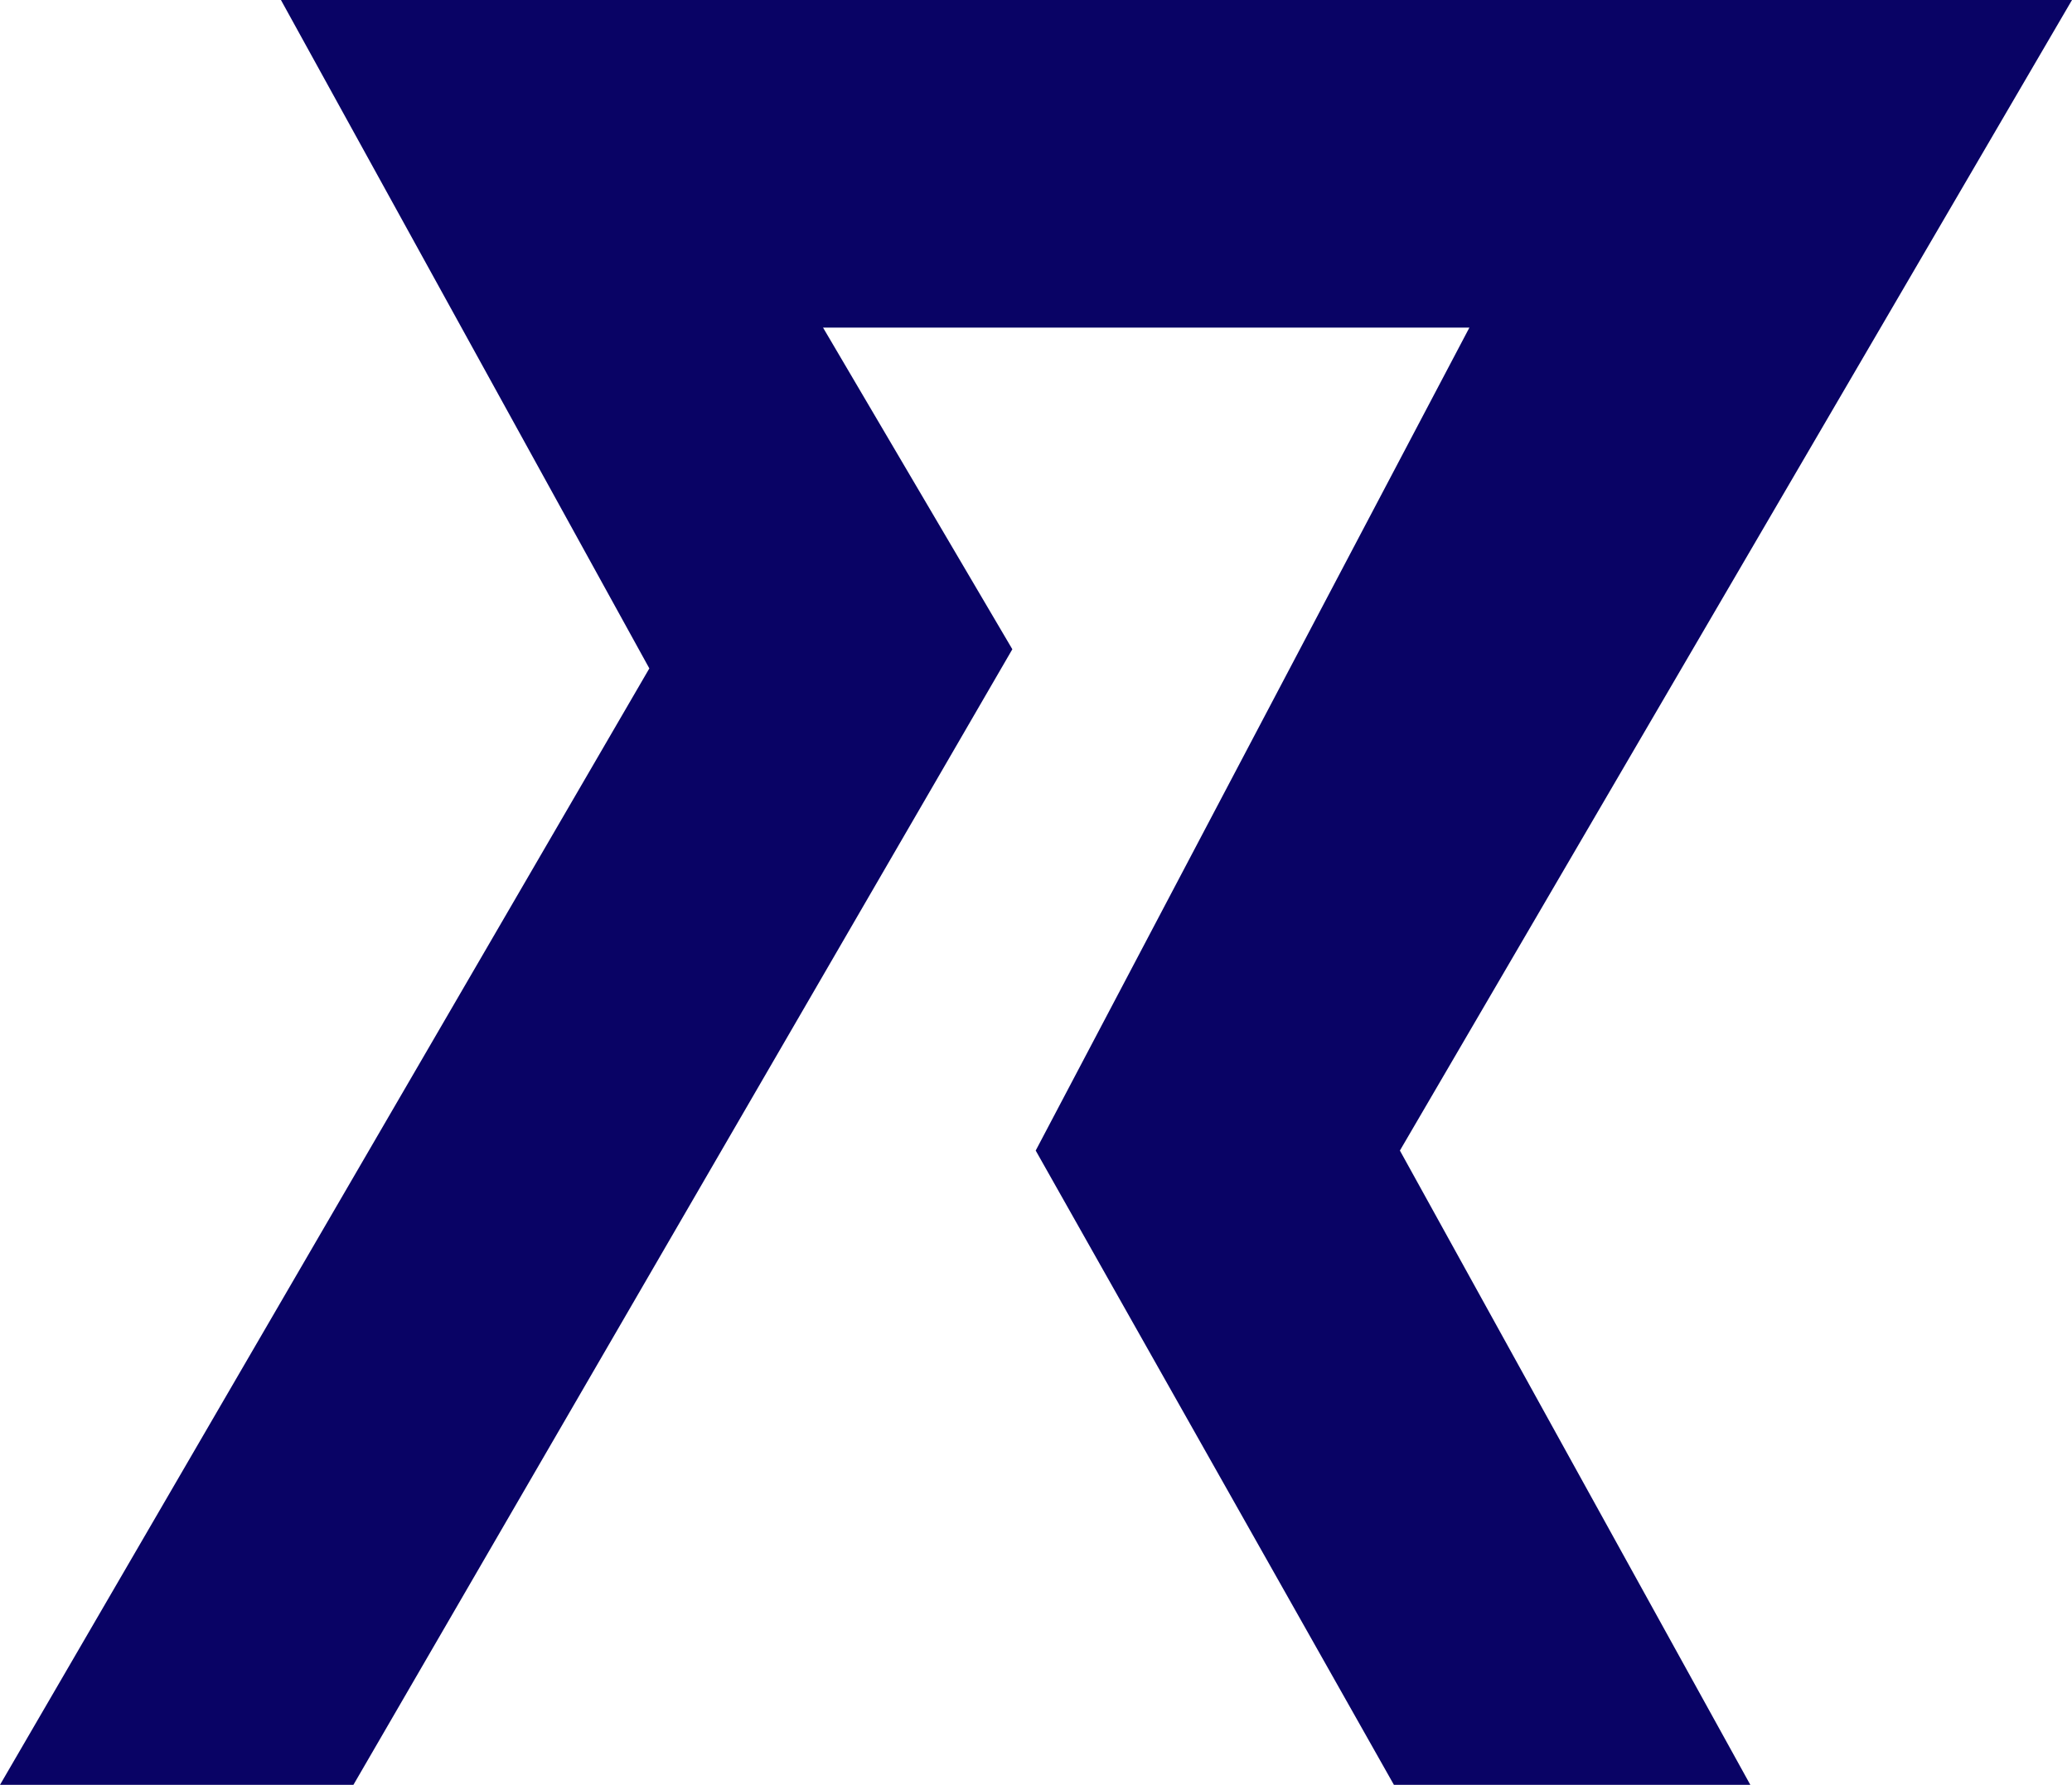 <?xml version="1.0" encoding="UTF-8"?><svg id="_レイヤー_2" xmlns="http://www.w3.org/2000/svg" viewBox="0 0 34.59 29.8"><defs><style>.cls-1{fill:#090365;stroke-width:0px;}</style></defs><g id="_レイヤー_1-2"><polygon class="cls-1" points="5.9 29.8 0 29.8 10.84 11.16 4.69 0 34.59 0 23.37 19.21 29.22 29.8 23.27 29.8 17.29 19.21 24.53 5.47 13.74 5.47 16.9 10.84 5.9 29.8"/></g></svg>